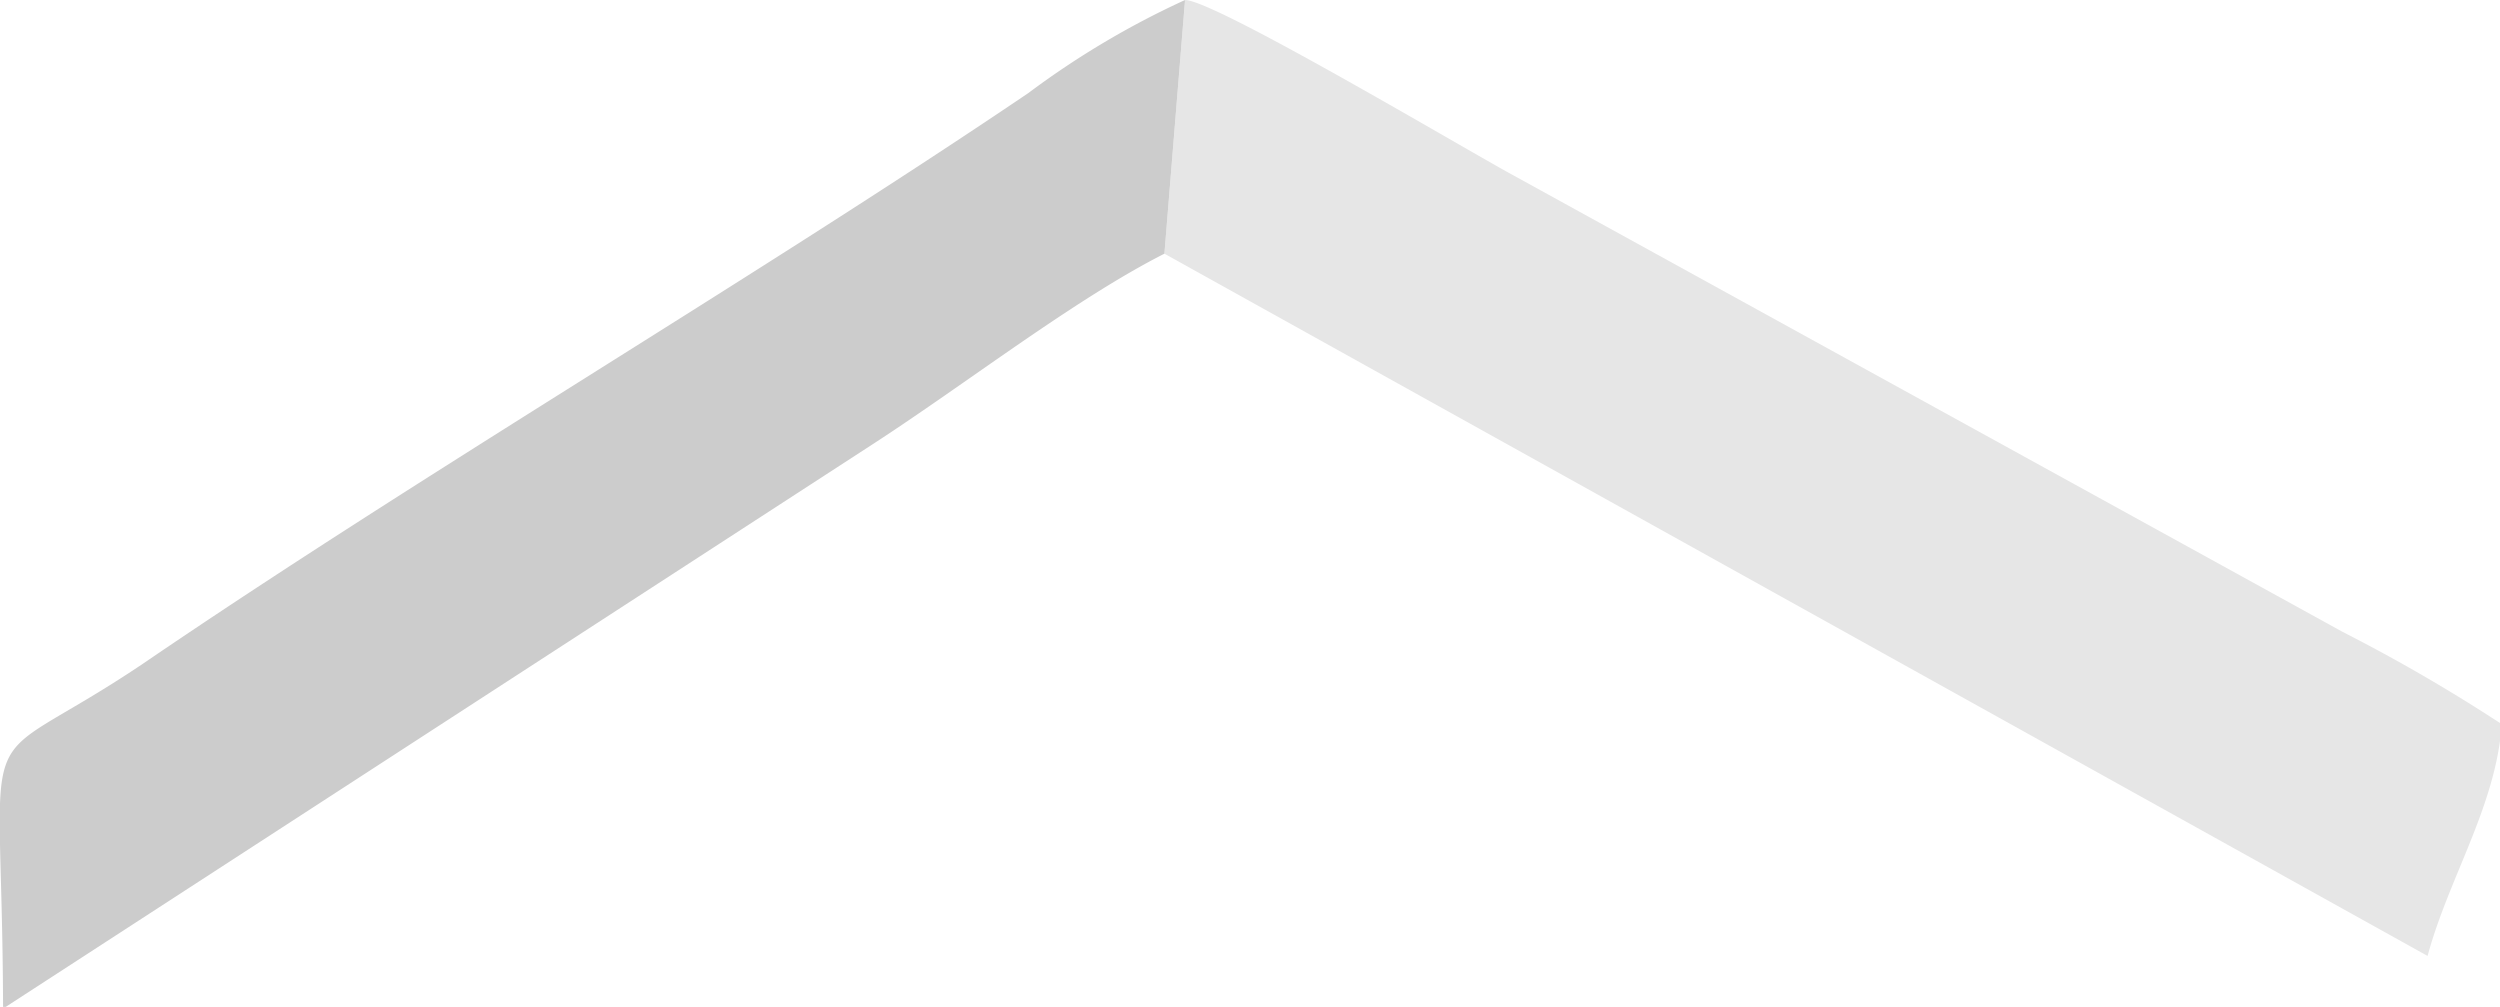 <svg xmlns="http://www.w3.org/2000/svg" viewBox="0 0 56.96 22.94"><defs><style>.cls-1{fill:#e6e6e6;}.cls-1,.cls-2{fill-rule:evenodd;}.cls-2{fill:#ccc;}</style></defs><title>bg-img-shapeAsset 1</title><g id="Layer_2" data-name="Layer 2"><g id="Layer_1-2" data-name="Layer 1"><g id="Layer_1-3" data-name="Layer_1"><g id="_1702185524160" data-name=" 1702185524160"><path class="cls-1" d="M26.53,5.78l28.78,16C55.79,20,56.87,18.36,57,16.5a38.5,38.5,0,0,0-3.62-2.1L34.49,4c-1.11-.6-6.82-4-7.49-4Z"></path><path class="cls-2" d="M26.53,5.78,27,0a19.51,19.51,0,0,0-3.57,2.12c-6.27,4.24-13.85,8.69-20.17,13-4,2.69-3.21.66-3.19,7.86l19.8-12.85C22,8.75,24.48,6.82,26.53,5.78Z"></path></g></g></g></g></svg>